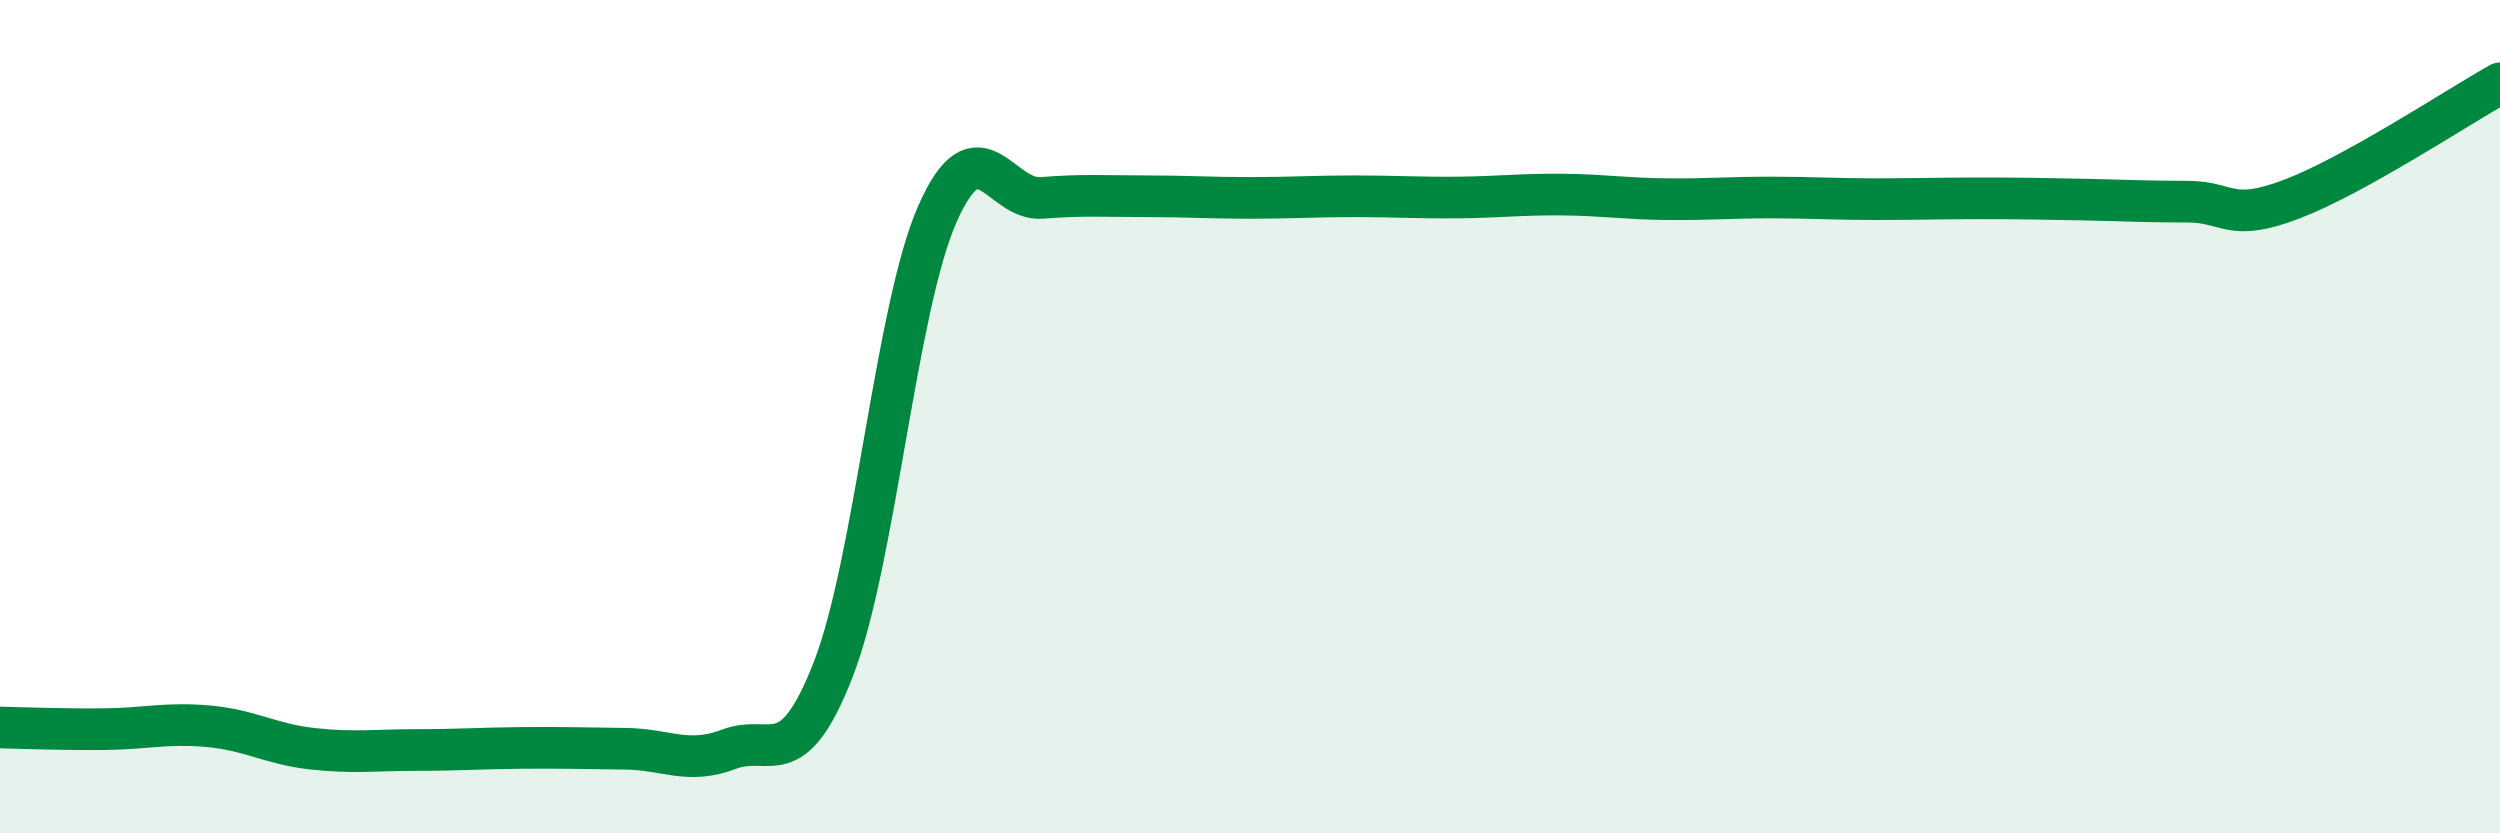 
    <svg width="60" height="20" viewBox="0 0 60 20" xmlns="http://www.w3.org/2000/svg">
      <path
        d="M 0,17.46 C 0.5,17.47 1.5,17.51 2.5,17.5 C 3.5,17.49 4,17.34 5,17.43 C 6,17.52 6.5,17.86 7.5,17.97 C 8.5,18.08 9,18 10,18 C 11,18 11.5,17.96 12.5,17.95 C 13.5,17.94 14,17.96 15,17.97 C 16,17.98 16.5,18.36 17.5,17.98 C 18.5,17.6 19,18.63 20,16.06 C 21,13.49 21.5,7.39 22.5,5.13 C 23.5,2.87 24,4.83 25,4.75 C 26,4.67 26.5,4.71 27.5,4.71 C 28.5,4.71 29,4.75 30,4.75 C 31,4.75 31.5,4.71 32.5,4.71 C 33.5,4.71 34,4.75 35,4.74 C 36,4.73 36.5,4.66 37.5,4.67 C 38.5,4.68 39,4.77 40,4.78 C 41,4.79 41.5,4.74 42.5,4.74 C 43.5,4.74 44,4.78 45,4.78 C 46,4.78 46.5,4.76 47.5,4.76 C 48.5,4.76 49,4.77 50,4.79 C 51,4.81 51.5,4.84 52.5,4.84 C 53.5,4.84 53.5,5.35 55,4.78 C 56.5,4.21 59,2.56 60,2L60 20L0 20Z"
        fill="#008740"
        opacity="0.1"
        stroke-linecap="round"
        stroke-linejoin="round"
      />
      <path
        d="M 0,17.46 C 0.5,17.47 1.5,17.51 2.5,17.5 C 3.5,17.49 4,17.34 5,17.43 C 6,17.52 6.5,17.86 7.5,17.97 C 8.5,18.08 9,18 10,18 C 11,18 11.5,17.96 12.5,17.95 C 13.5,17.94 14,17.96 15,17.97 C 16,17.98 16.5,18.36 17.5,17.98 C 18.5,17.6 19,18.63 20,16.06 C 21,13.49 21.5,7.39 22.5,5.13 C 23.5,2.87 24,4.83 25,4.75 C 26,4.67 26.5,4.71 27.5,4.71 C 28.5,4.71 29,4.75 30,4.75 C 31,4.75 31.5,4.71 32.5,4.71 C 33.5,4.71 34,4.75 35,4.74 C 36,4.73 36.5,4.66 37.5,4.67 C 38.5,4.68 39,4.77 40,4.78 C 41,4.79 41.5,4.74 42.5,4.74 C 43.5,4.74 44,4.78 45,4.78 C 46,4.78 46.5,4.76 47.5,4.76 C 48.5,4.76 49,4.77 50,4.79 C 51,4.81 51.5,4.84 52.5,4.84 C 53.5,4.84 53.5,5.35 55,4.78 C 56.5,4.21 59,2.56 60,2"
        stroke="#008740"
        stroke-width="1"
        fill="none"
        stroke-linecap="round"
        stroke-linejoin="round"
      />
    </svg>
  